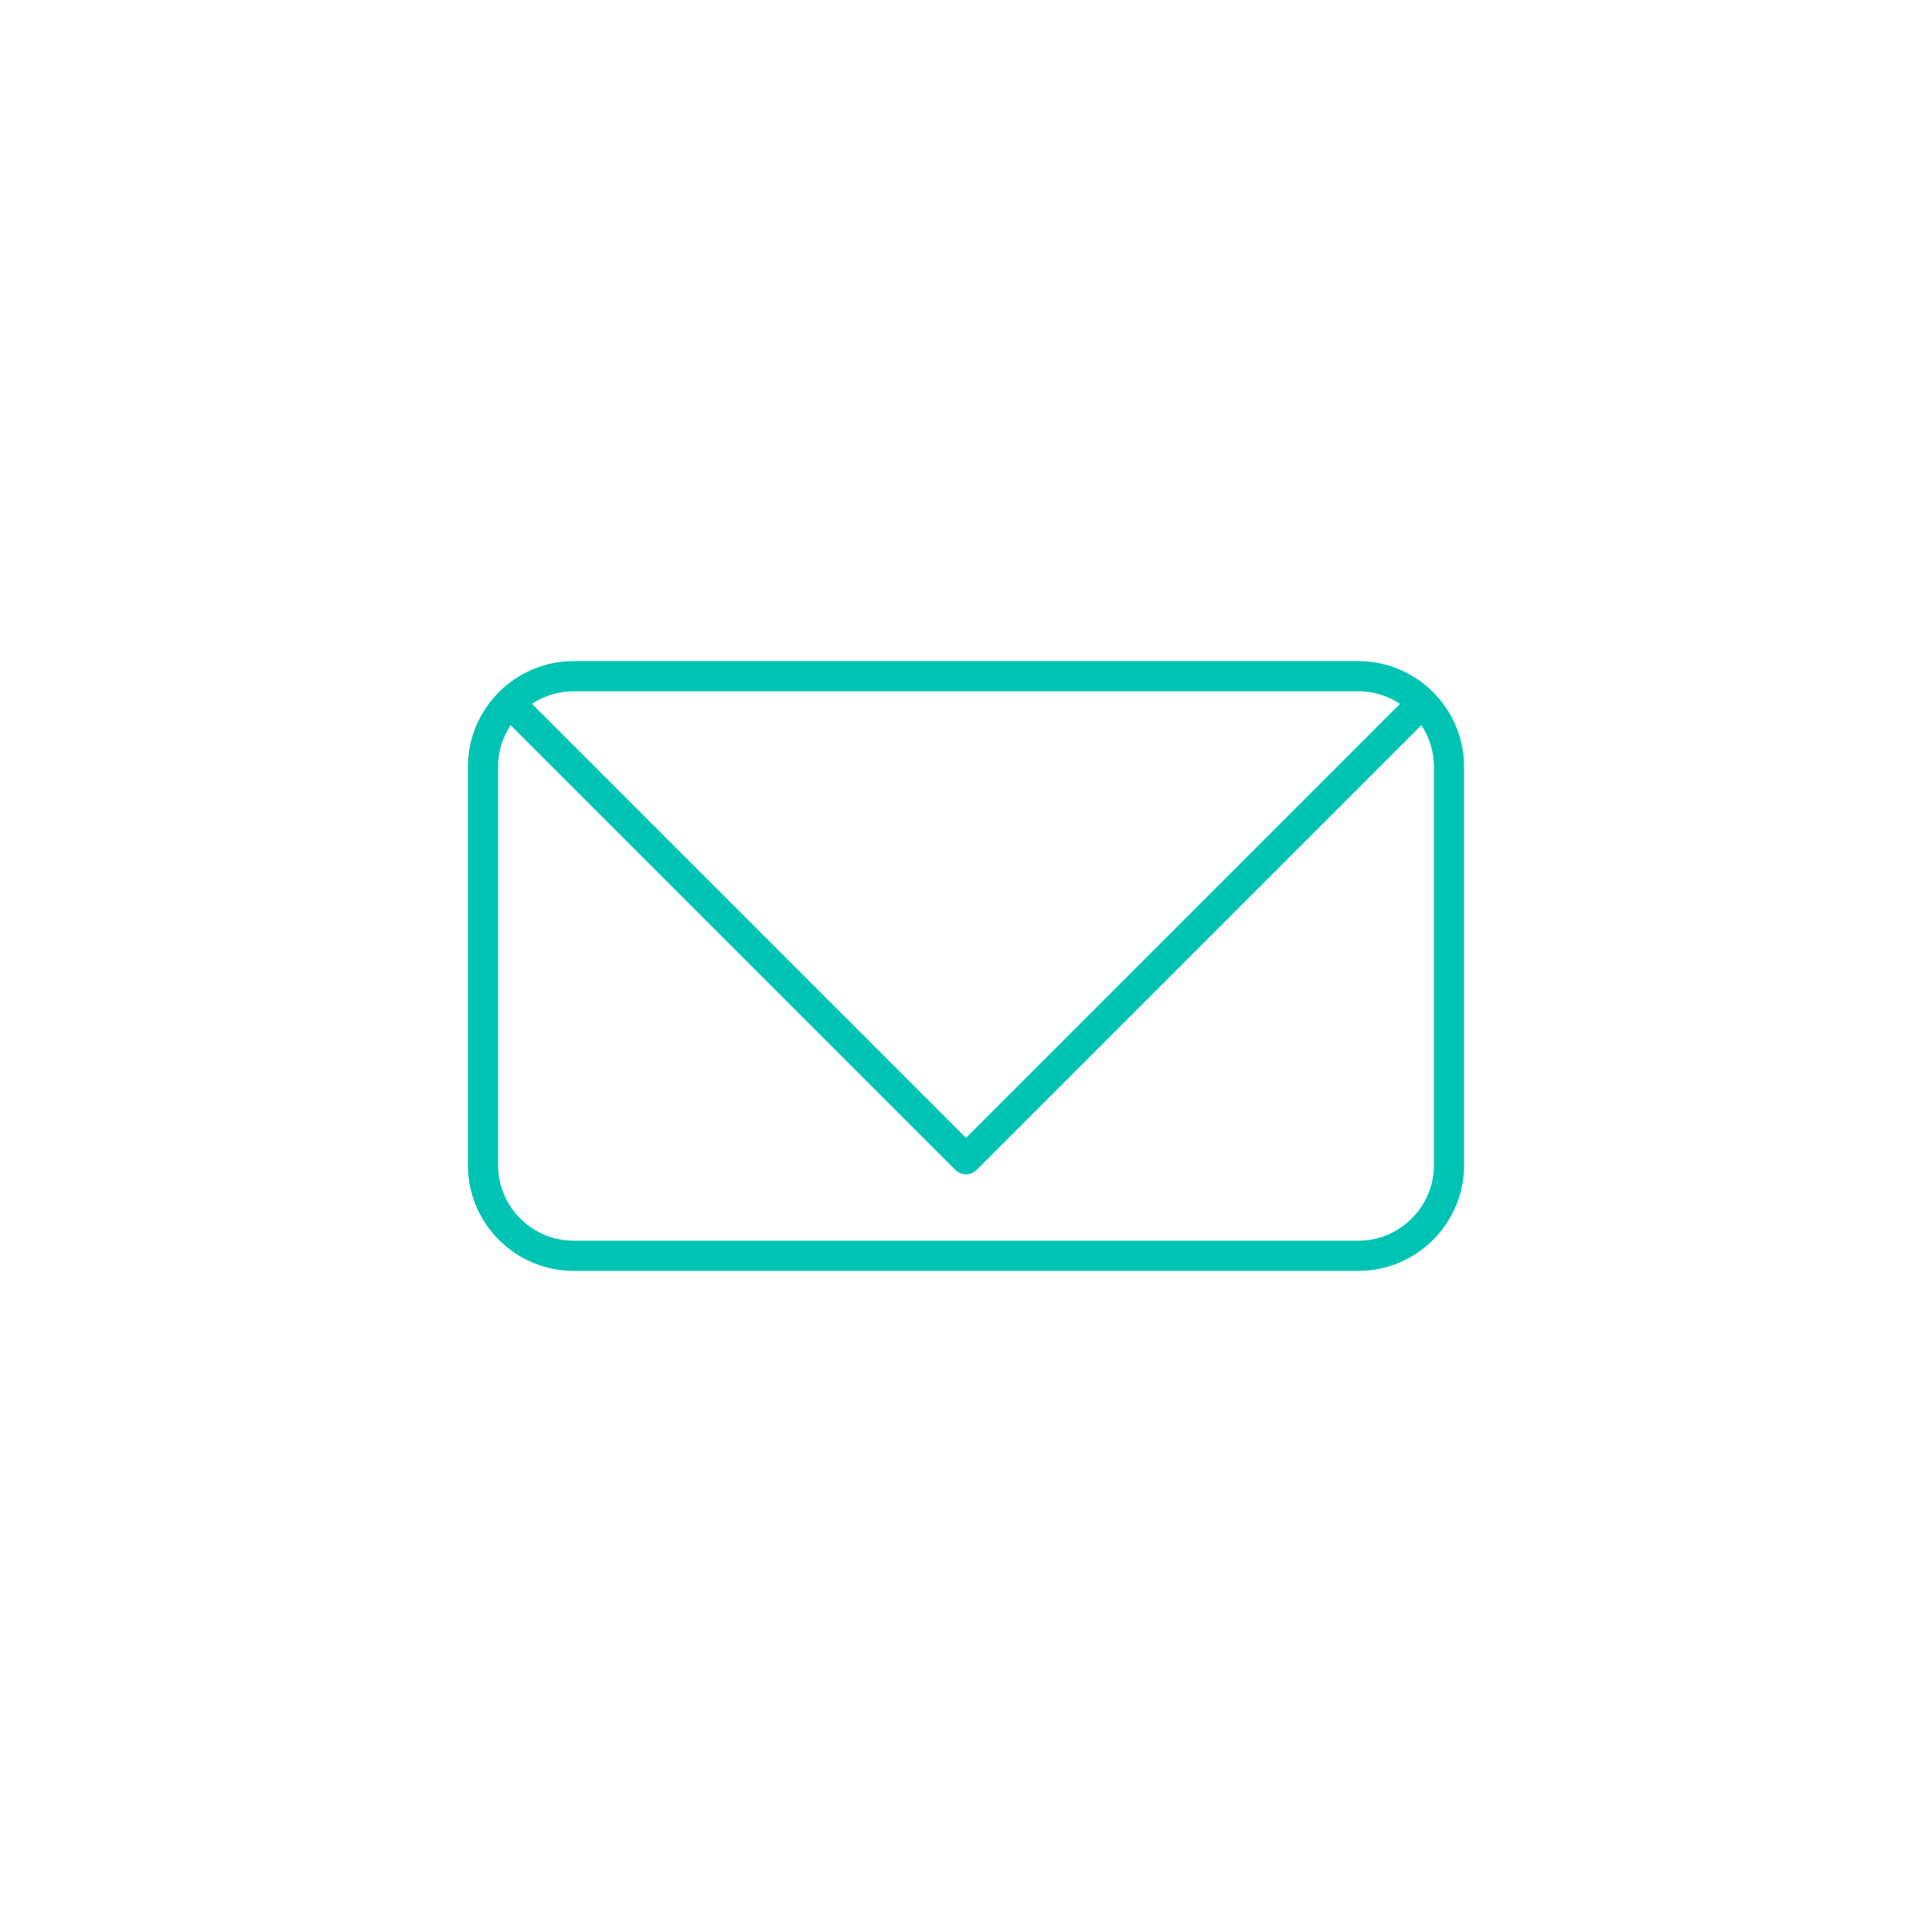 <?xml version="1.0" encoding="utf-8"?>
<svg version="1.1"
	id="icon-email"
	xmlns="http://www.w3.org/2000/svg" xmlns:xlink="http://www.w3.org/1999/xlink"
	x="0px"
	y="0px"
	viewBox="0 0 128 128"
	style="enable-background:new 0 0 128 128;"
	xml:space="preserve"
>
<style type="text/css">
	.style-1{fill:none;stroke:#00C4B3;stroke-width:2;stroke-linecap:round;stroke-linejoin:round;stroke-miterlimit:10;}
</style>
<path id="icon" class="style-1" d="M90,83.2H38c-3.3,0-6-2.7-6-6V50.8c0-3.3,2.7-6,6-6h52c3.3,0,6,2.7,6,6v26.4 C96,80.5,93.3,83.2,90,83.2z M34.1,46.9L64,76.8h0l29.9-29.9"/>
</svg>
